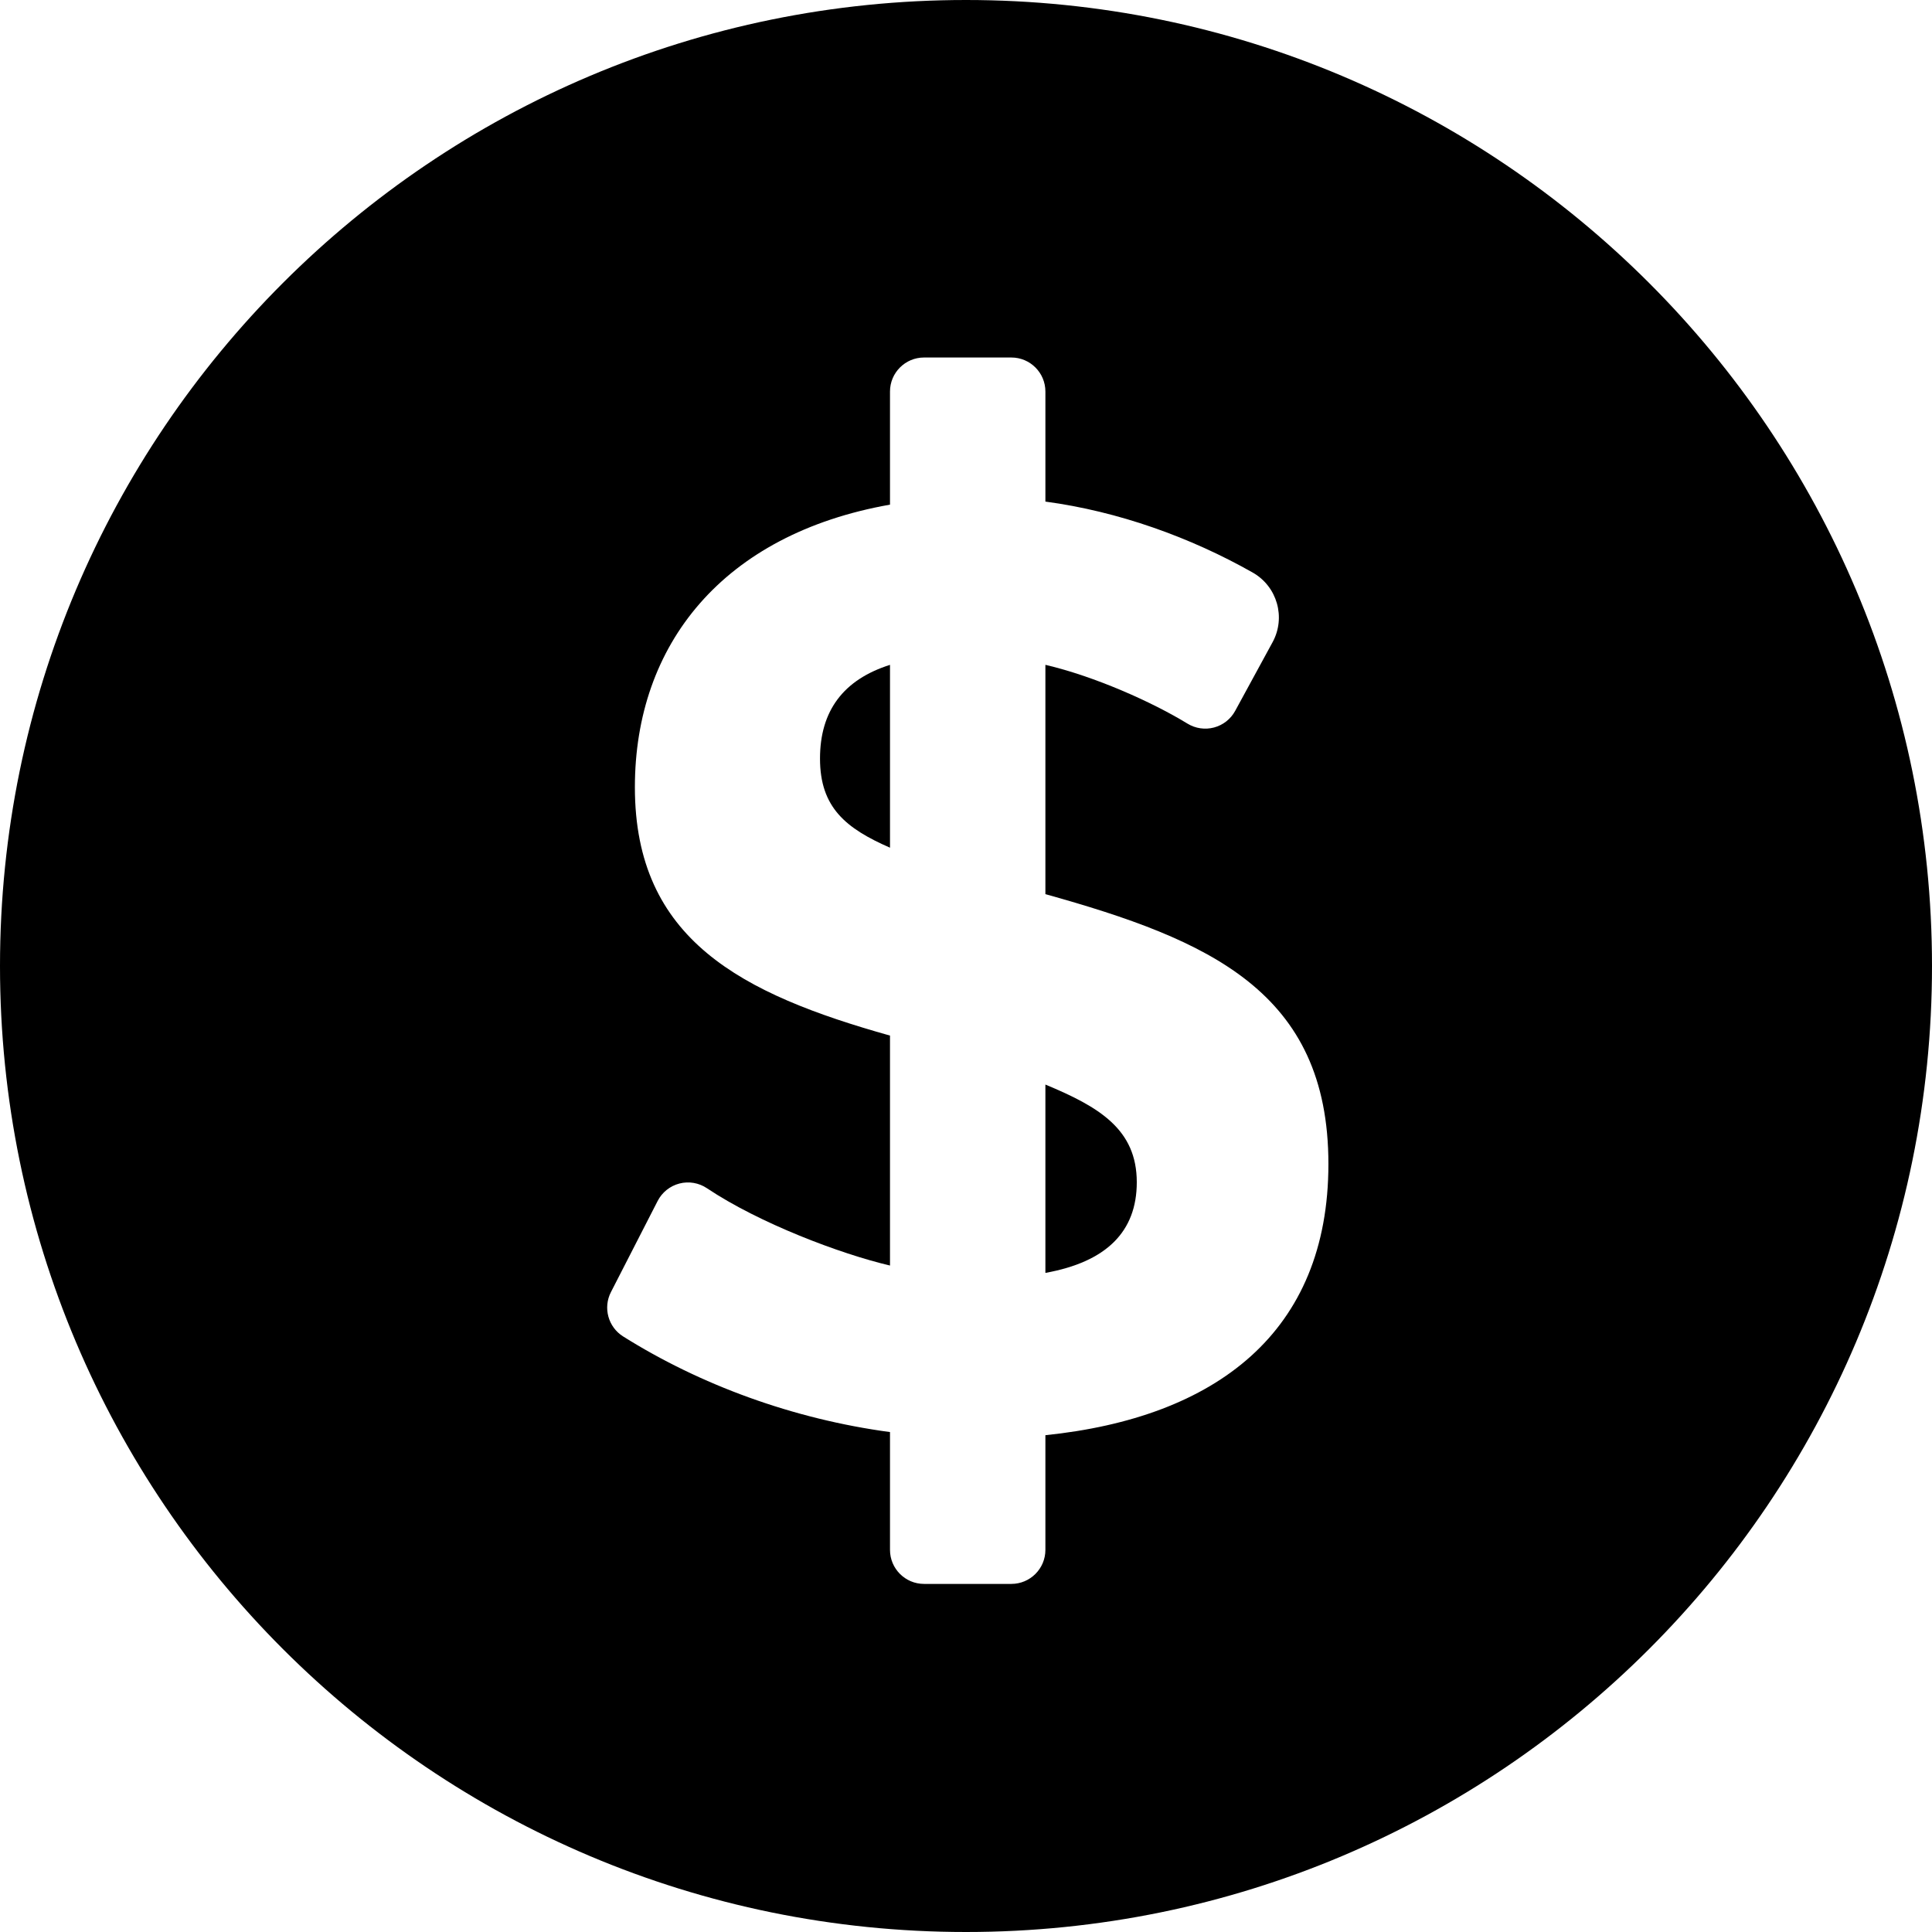 <?xml version="1.0" encoding="iso-8859-1"?>
<!-- Generator: Adobe Illustrator 19.0.0, SVG Export Plug-In . SVG Version: 6.00 Build 0)  -->
<svg version="1.1" id="Layer_1" xmlns="http://www.w3.org/2000/svg" xmlns:xlink="http://www.w3.org/1999/xlink" x="0px" y="0px"
	 viewBox="0 0 460 460" style="enable-background:new 0 0 460 460;" xml:space="preserve">
<g id="XMLID_24_">
	<g>
		<g>
			<path d="M195.24,180.612c0,11.666,6.179,16.635,16.665,21.222v-43.535C200.794,161.82,195.24,169.259,195.24,180.612z"/>
			<path d="M248.904,258.229v44.841c14.503-2.611,21.758-9.804,21.758-21.584C270.662,268.866,261.687,263.543,248.904,258.229z"/>
			<path d="M230,0C102.974,0,0,102.975,0,230s102.974,230,230,230s230-102.974,230-230S357.026,0,230,0z M248.904,341.713v27.302
				c0,4.477-3.629,8.106-8.106,8.106H220.01c-4.477,0-8.106-3.629-8.106-8.106v-28.046c-23.139-3.109-45.228-11.269-63.539-22.768
				c-3.557-2.233-4.823-6.817-2.907-10.554l11.126-21.705c1.056-2.06,2.943-3.57,5.184-4.15c2.241-0.58,4.622-0.171,6.546,1.116
				c12.413,8.308,31.719,15.626,43.589,18.41v-54.75c-35.288-9.913-60.74-22.786-60.74-59.129c0-33.995,20.95-60.241,60.74-67.287
				V93.227c0-4.477,3.629-8.106,8.106-8.106h20.789c4.477,0,8.106,3.629,8.106,8.106v26.2c17.388,2.326,34.554,8.515,49.345,16.888
				c5.844,3.308,7.958,10.692,4.746,16.589l-8.908,16.355c-1.063,1.952-2.881,3.381-5.028,3.954
				c-2.147,0.573-4.435,0.238-6.33-0.923c-8.378-5.132-22.099-11.254-33.826-13.996v54.597
				c38.996,10.88,67.384,23.201,67.384,64.249C316.288,317.272,289.503,337.524,248.904,341.713z"/>
		</g>
	</g>
</g>
<g>
</g>
<g>
</g>
<g>
</g>
<g>
</g>
<g>
</g>
<g>
</g>
<g>
</g>
<g>
</g>
<g>
</g>
<g>
</g>
<g>
</g>
<g>
</g>
<g>
</g>
<g>
</g>
<g>
</g>
</svg>
